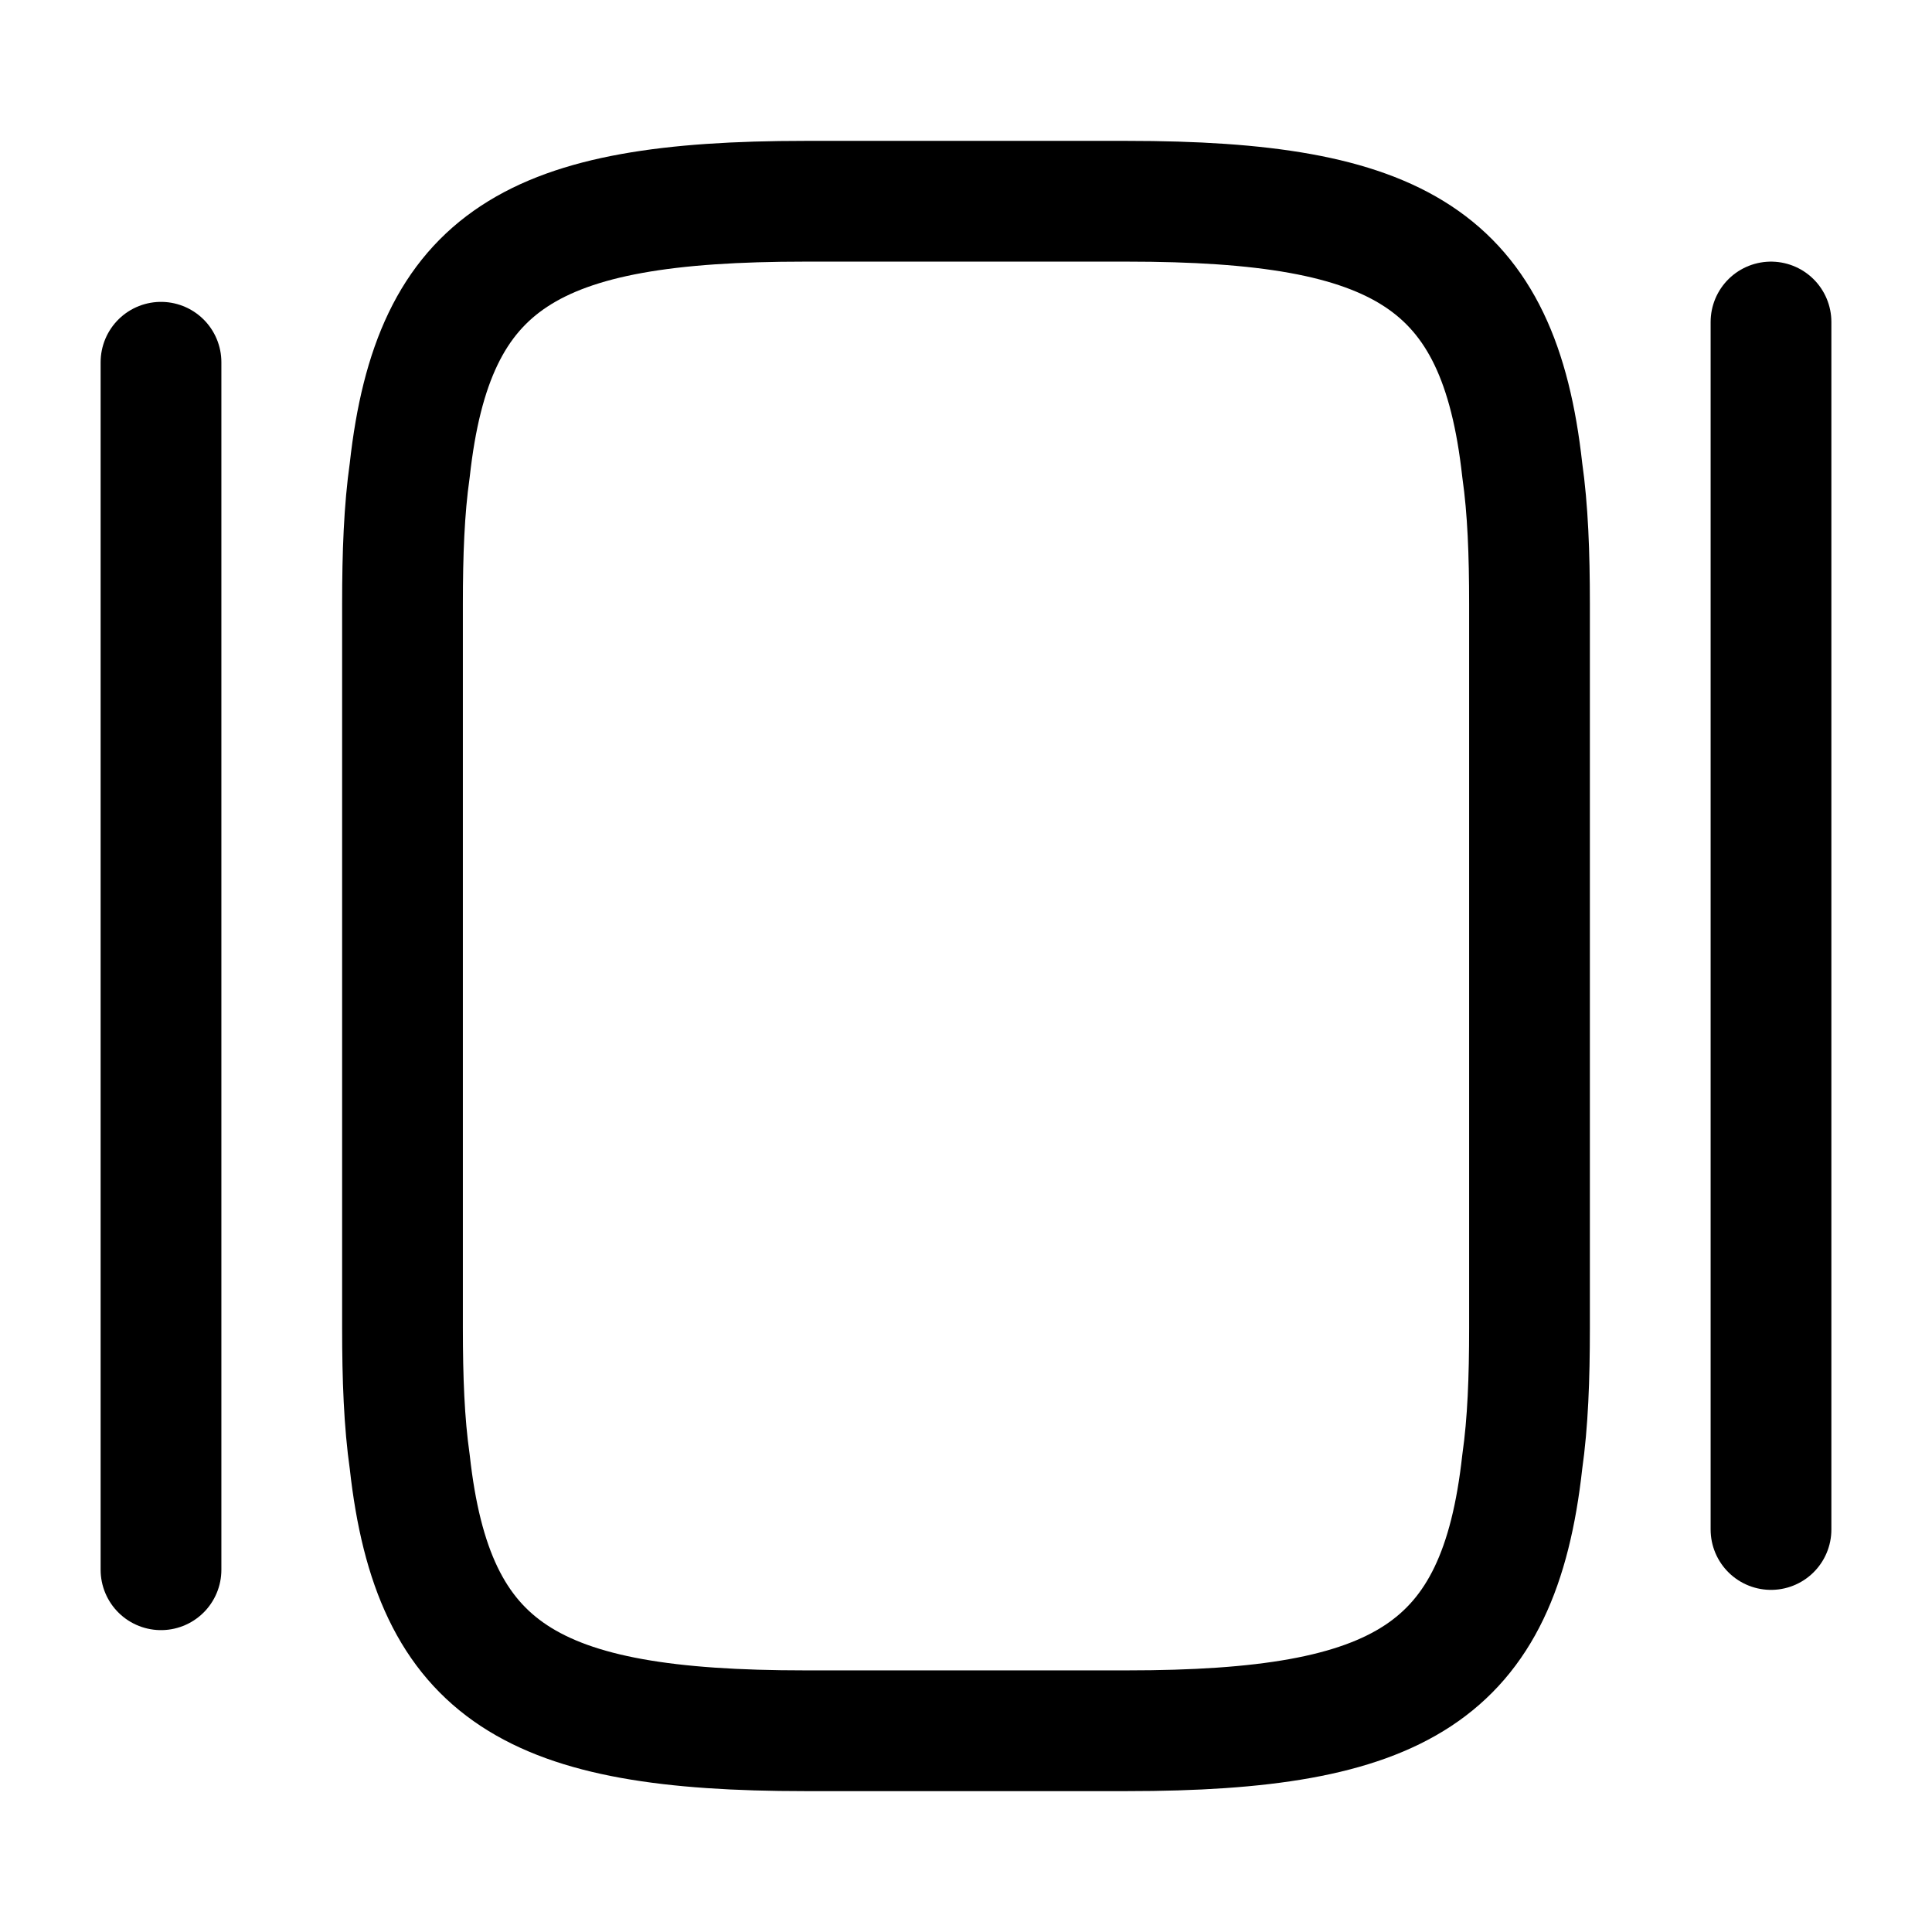 <svg width="24" height="24" fill="none" xmlns="http://www.w3.org/2000/svg"><path d="M5 16.5V7.5C5 6.88 5.02 6.33 5.09 5.84C5.38 3.21 6.62 2.5 10 2.5H14C17.38 2.5 18.62 3.21 18.91 5.84C18.98 6.33 19 6.88 19 7.5V16.5C19 17.12 18.98 17.67 18.91 18.16C18.62 20.79 17.38 21.5 14 21.5H10C6.62 21.5 5.38 20.79 5.09 18.16C5.02 17.67 5 17.12 5 16.5Z" stroke="black" stroke-width="1.5" stroke-linecap="round" stroke-linejoin="round"/><path d="M2 19.5V4.5" stroke="black" stroke-width="1.5" stroke-linecap="round" stroke-linejoin="round"/><path d="M22 19V4" stroke="black" stroke-width="1.5" stroke-linecap="round" stroke-linejoin="round"/></svg>